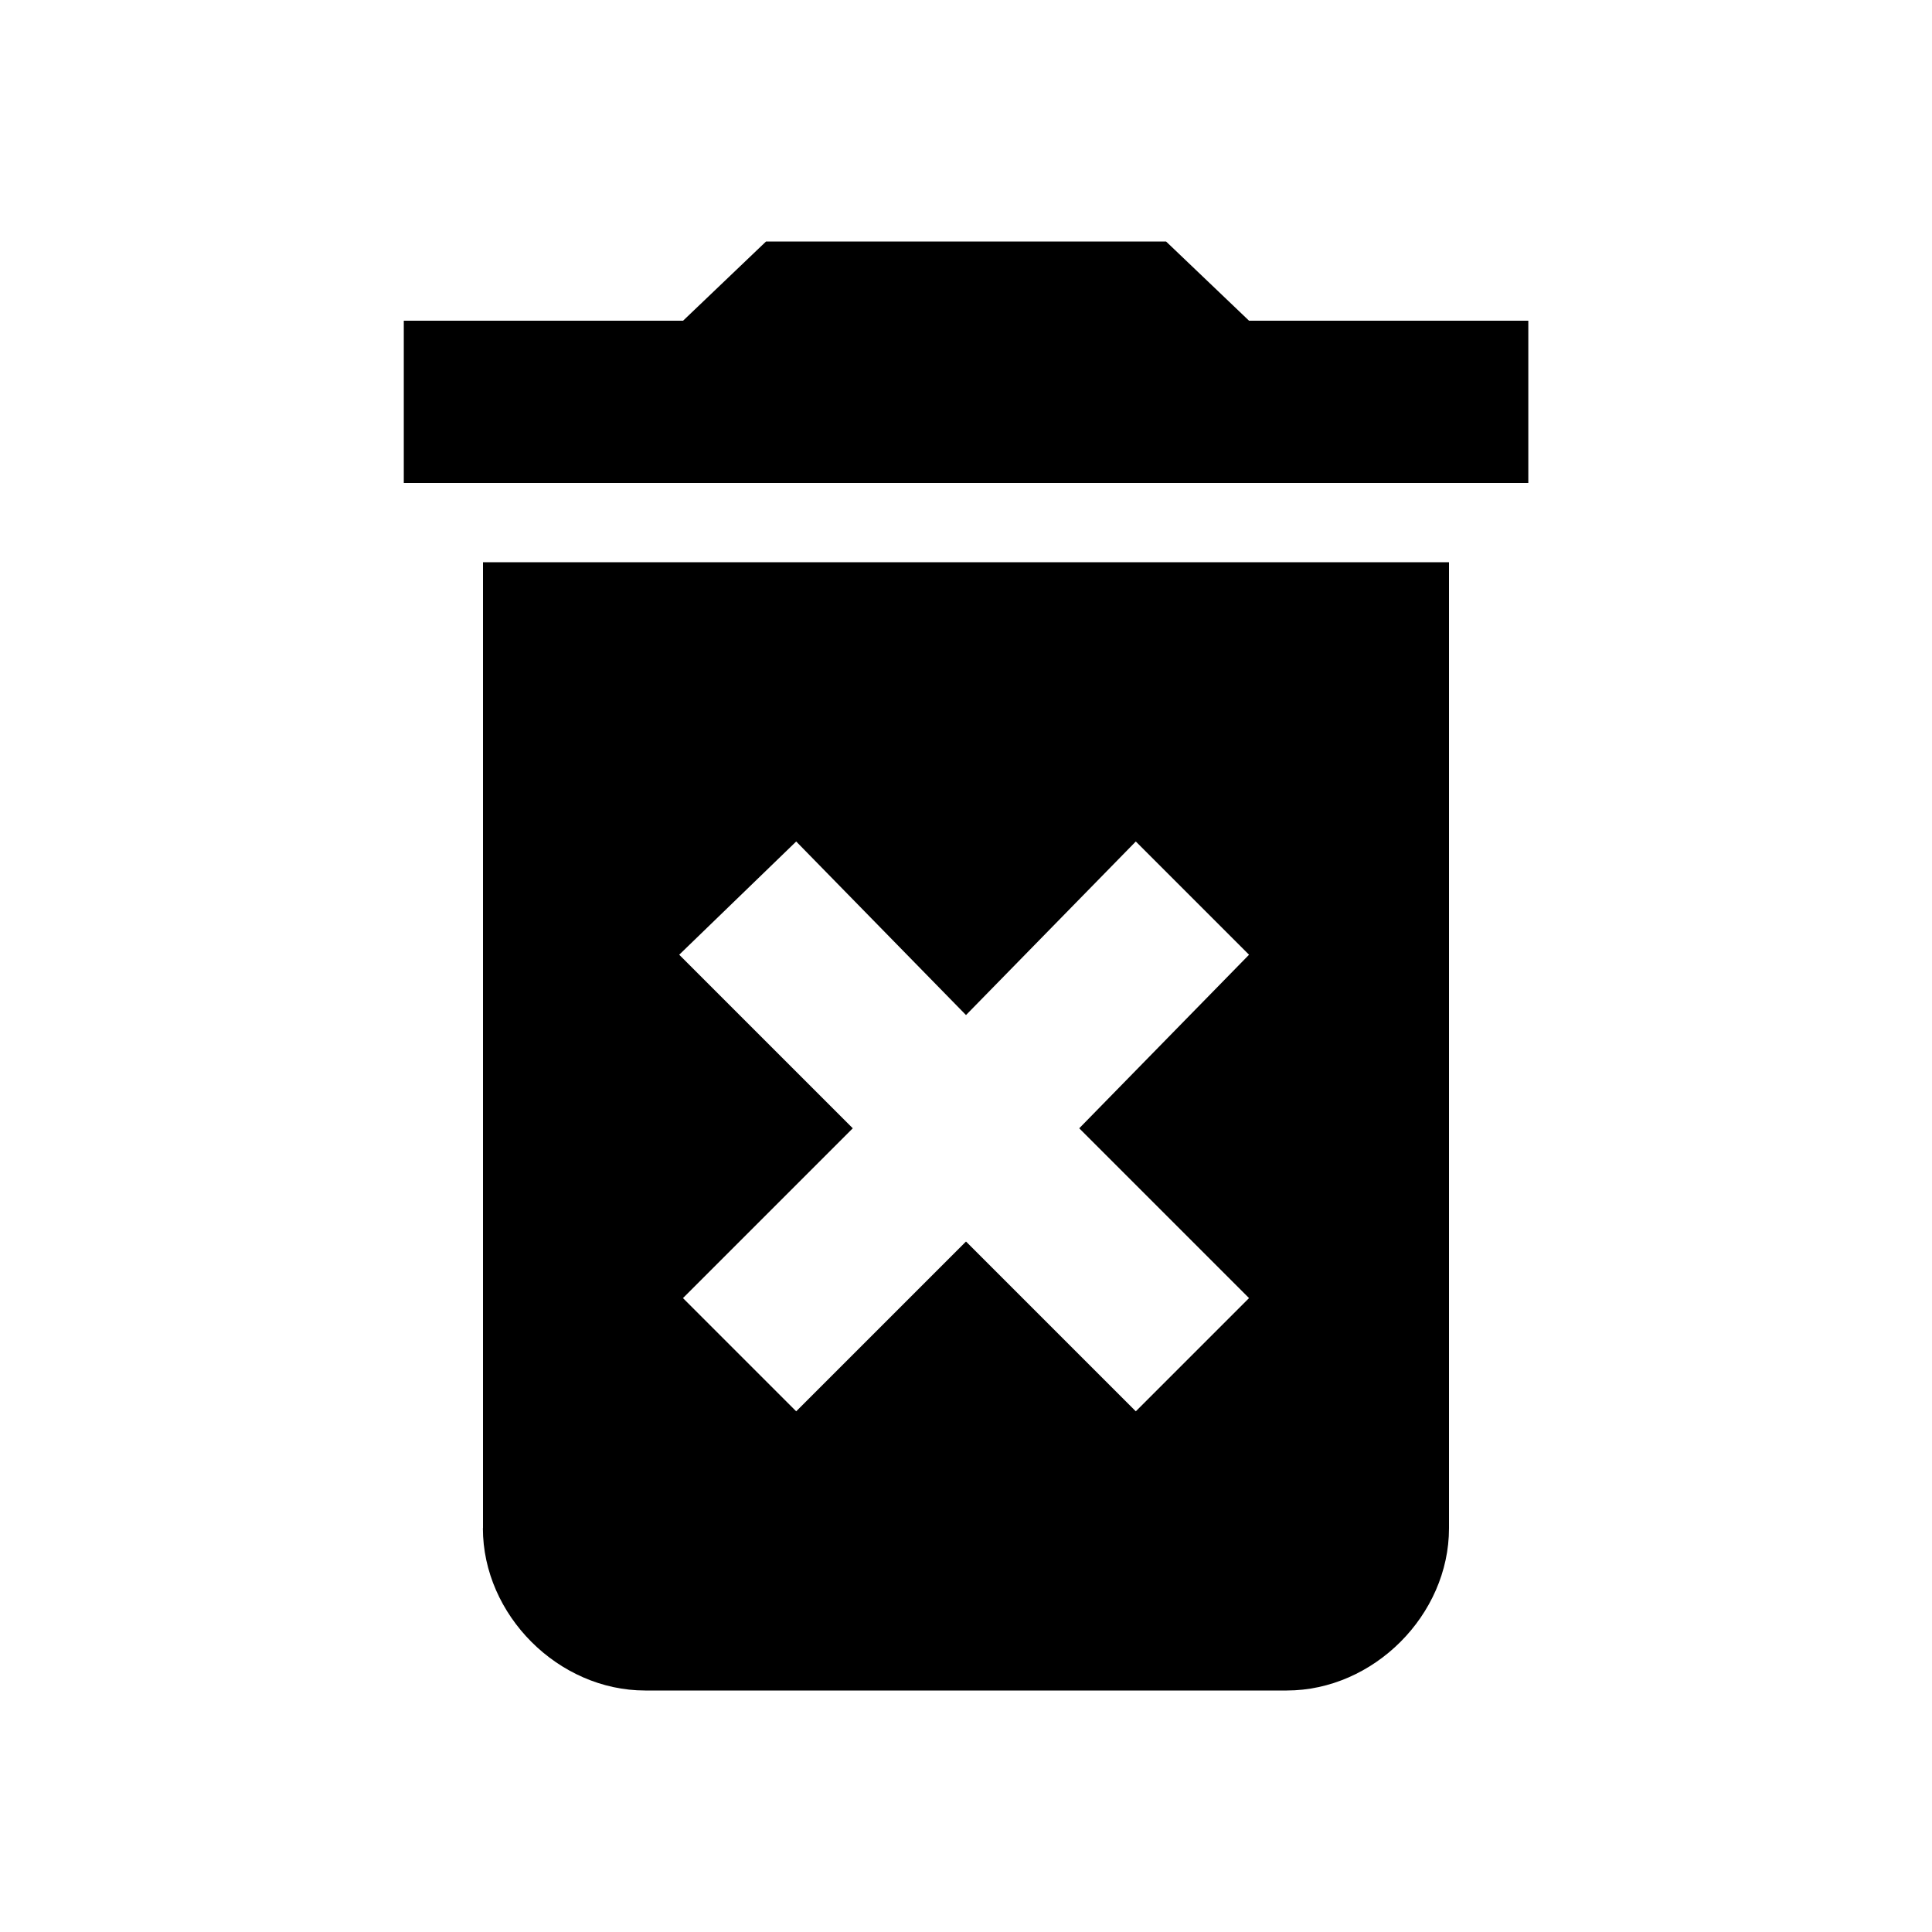 <!-- Generated by IcoMoon.io -->
<svg version="1.1" xmlns="http://www.w3.org/2000/svg" width="18" height="18" viewBox="0 0 18 18">
<title>delete-forever</title>
<path d="M11.637 2.988h2.602v1.512h-10.477v-1.512h2.602l0.773-0.738h3.727zM6.328 8.895l1.617 1.617-1.582 1.582 1.055 1.055 1.582-1.582 1.582 1.582 1.055-1.055-1.582-1.582 1.582-1.617-1.055-1.055-1.582 1.617-1.582-1.617zM4.5 14.238v-9h9v9c0 0.809-0.703 1.512-1.512 1.512h-5.977c-0.809 0-1.512-0.703-1.512-1.512z"></path>
</svg>
